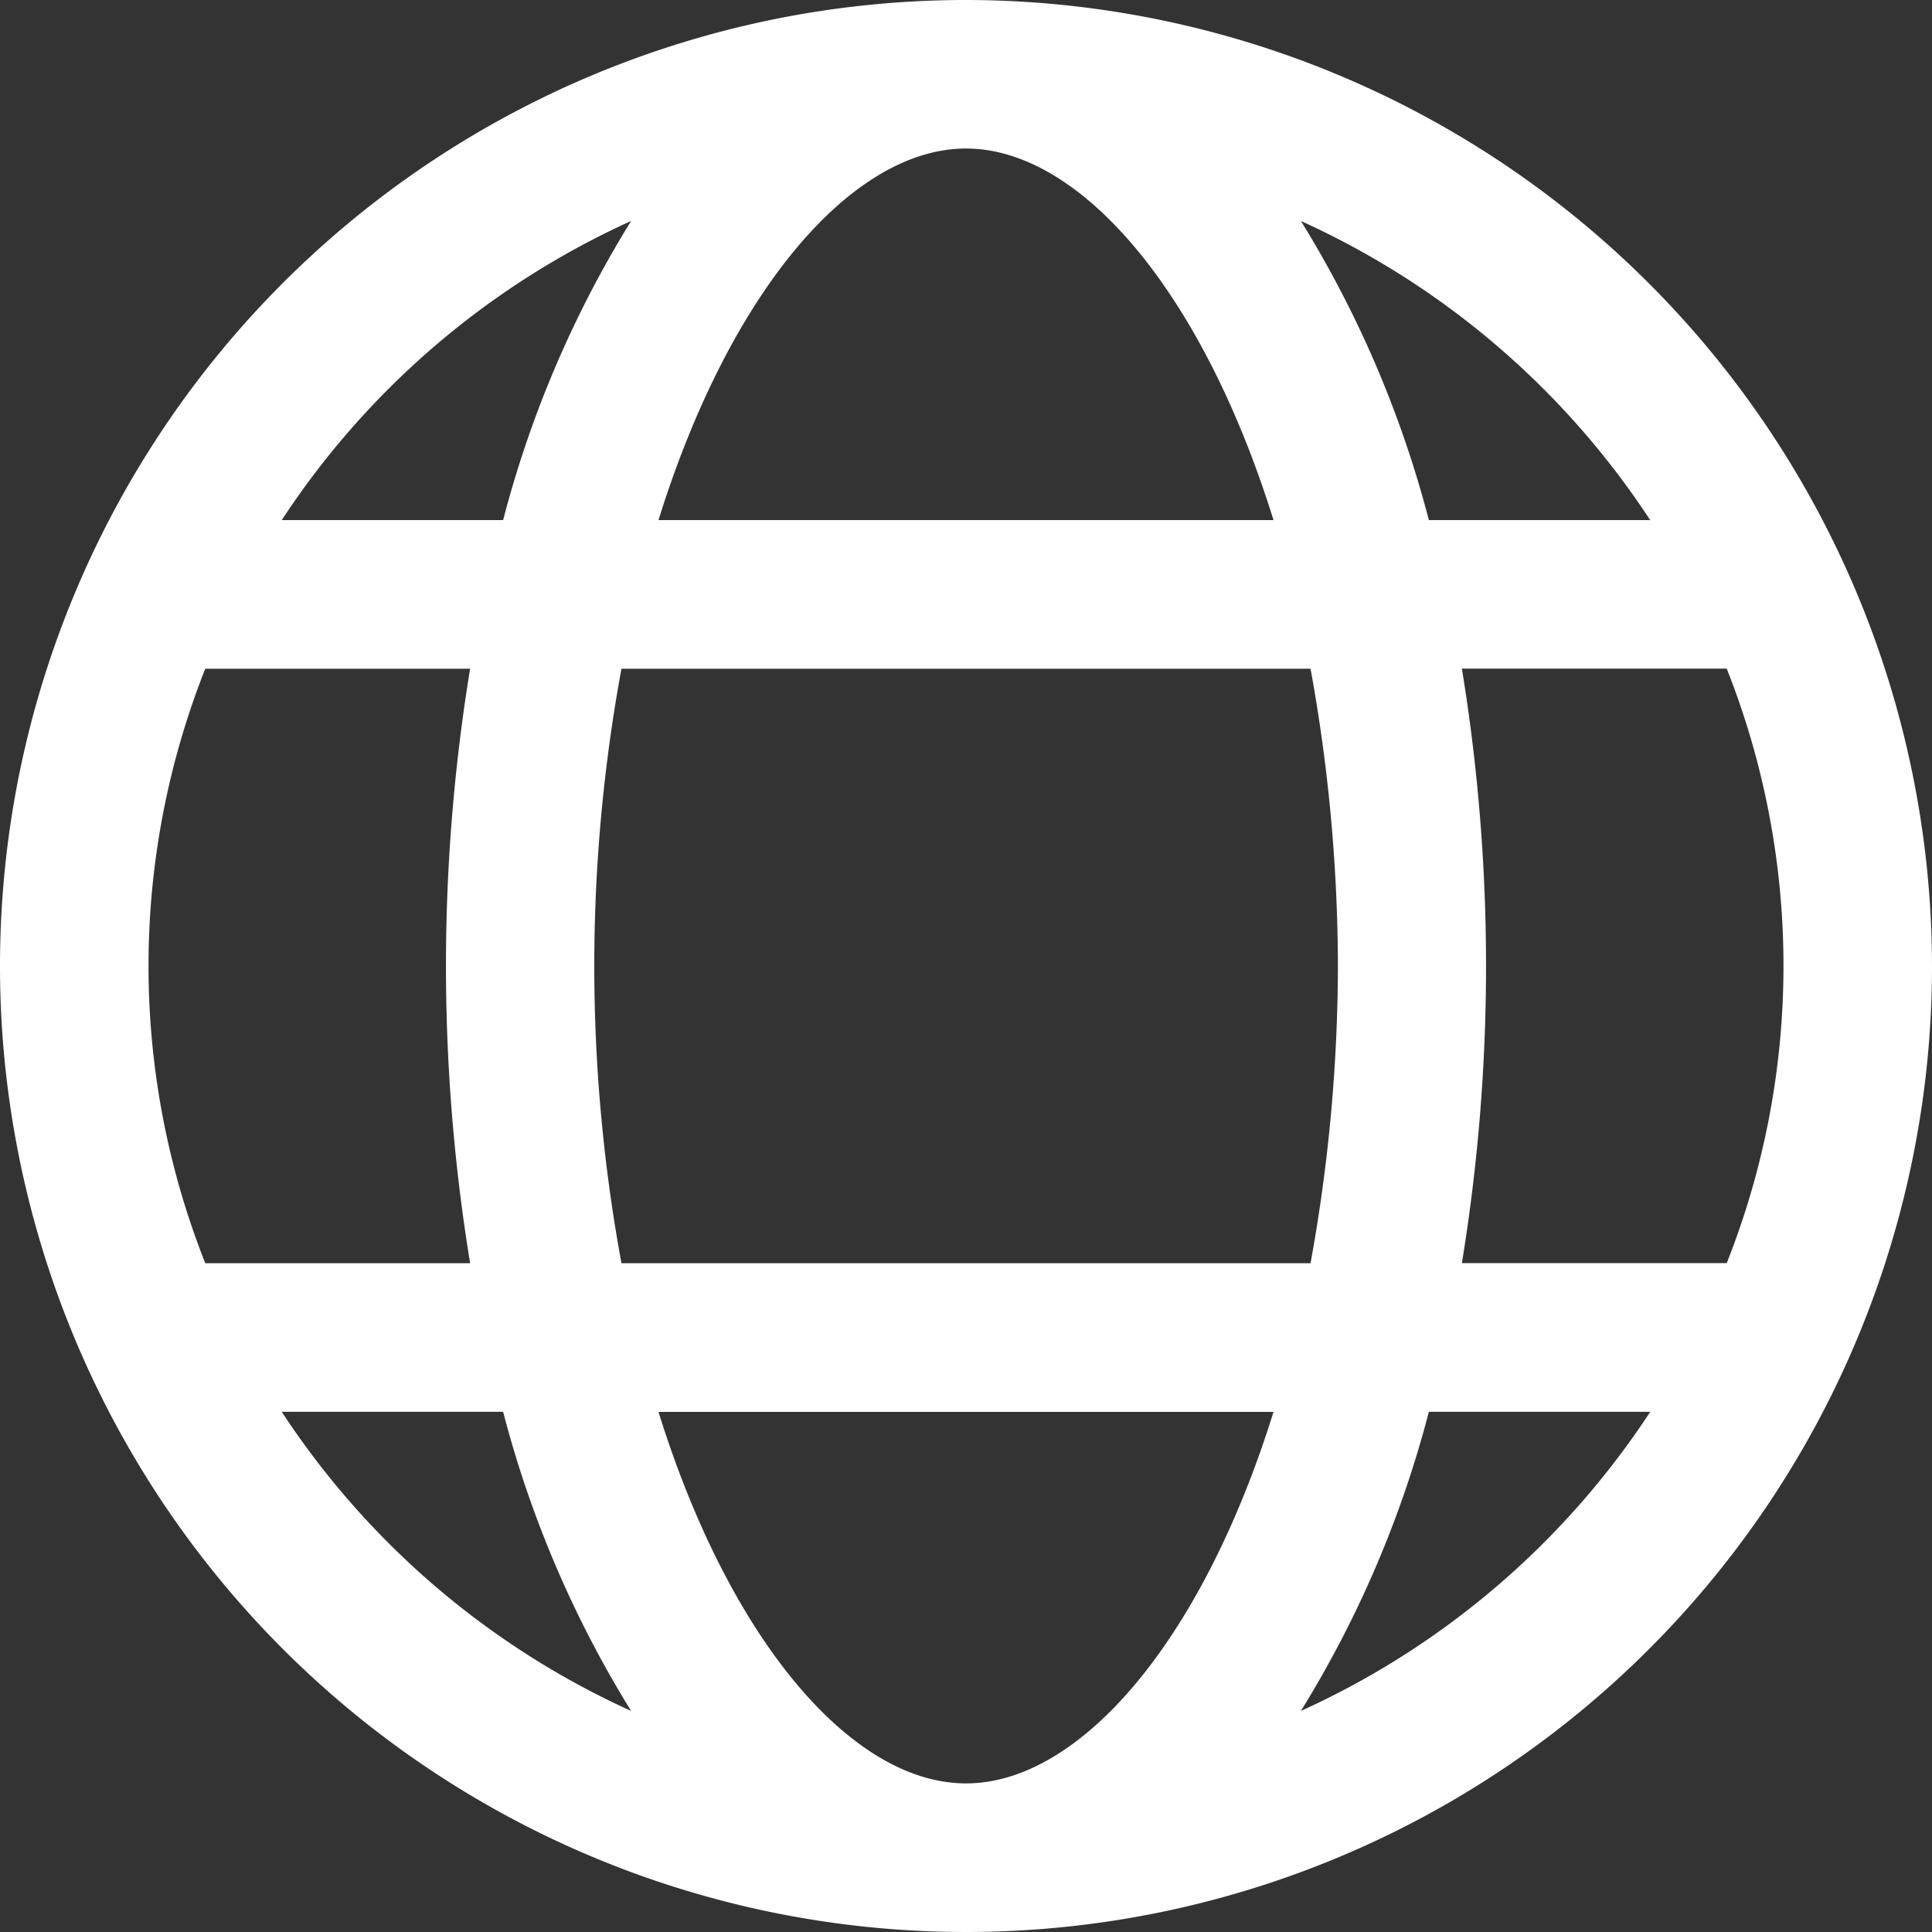 <svg xmlns="http://www.w3.org/2000/svg" width="24" height="24" viewBox="0 0 24 24">
  <rect x="0" y="0" width="24" height="24" fill="#333333" stroke="none"/>
  <defs>
    <style>
      .cls-1 {
        fill: #fff;
        fill-rule: evenodd;
      }
    </style>
  </defs>
  <path id="形状_3" data-name="形状 3" class="cls-1" d="M1704,33a12,12,0,1,0,12,12,12.012,12.012,0,0,0-12-12h0Zm8.5,6.461h-2.75a13.522,13.522,0,0,0-1.59-3.716,10.243,10.243,0,0,1,4.34,3.717h0ZM1708.62,45a20.78,20.78,0,0,1-.34,3.692h-8.56a20.367,20.367,0,0,1,0-7.385h8.56a20.781,20.781,0,0,1,.34,3.693h0ZM1704,55.154c-1.41,0-2.93-1.757-3.82-4.615h7.64c-0.89,2.858-2.41,4.615-3.82,4.615h0Zm-3.82-15.693c0.89-2.859,2.41-4.616,3.82-4.616s2.93,1.757,3.82,4.616h-7.64Zm-0.34-3.716a13.516,13.516,0,0,0-1.59,3.716h-2.75a10.243,10.243,0,0,1,4.34-3.716h0Zm-5.29,5.562h3.29a22.873,22.873,0,0,0,0,7.385h-3.29a10.022,10.022,0,0,1,0-7.385h0Zm0.95,9.231h2.75a13.529,13.529,0,0,0,1.59,3.716,10.247,10.247,0,0,1-4.34-3.716h0Zm12.66,3.716a13.529,13.529,0,0,0,1.59-3.716h2.75a10.247,10.247,0,0,1-4.34,3.716h0Zm5.29-5.563h-3.29a22.873,22.873,0,0,0,0-7.385h3.29a10.022,10.022,0,0,1,0,7.385h0Zm0,0" transform="translate(-1692 -33)"/>
</svg>
